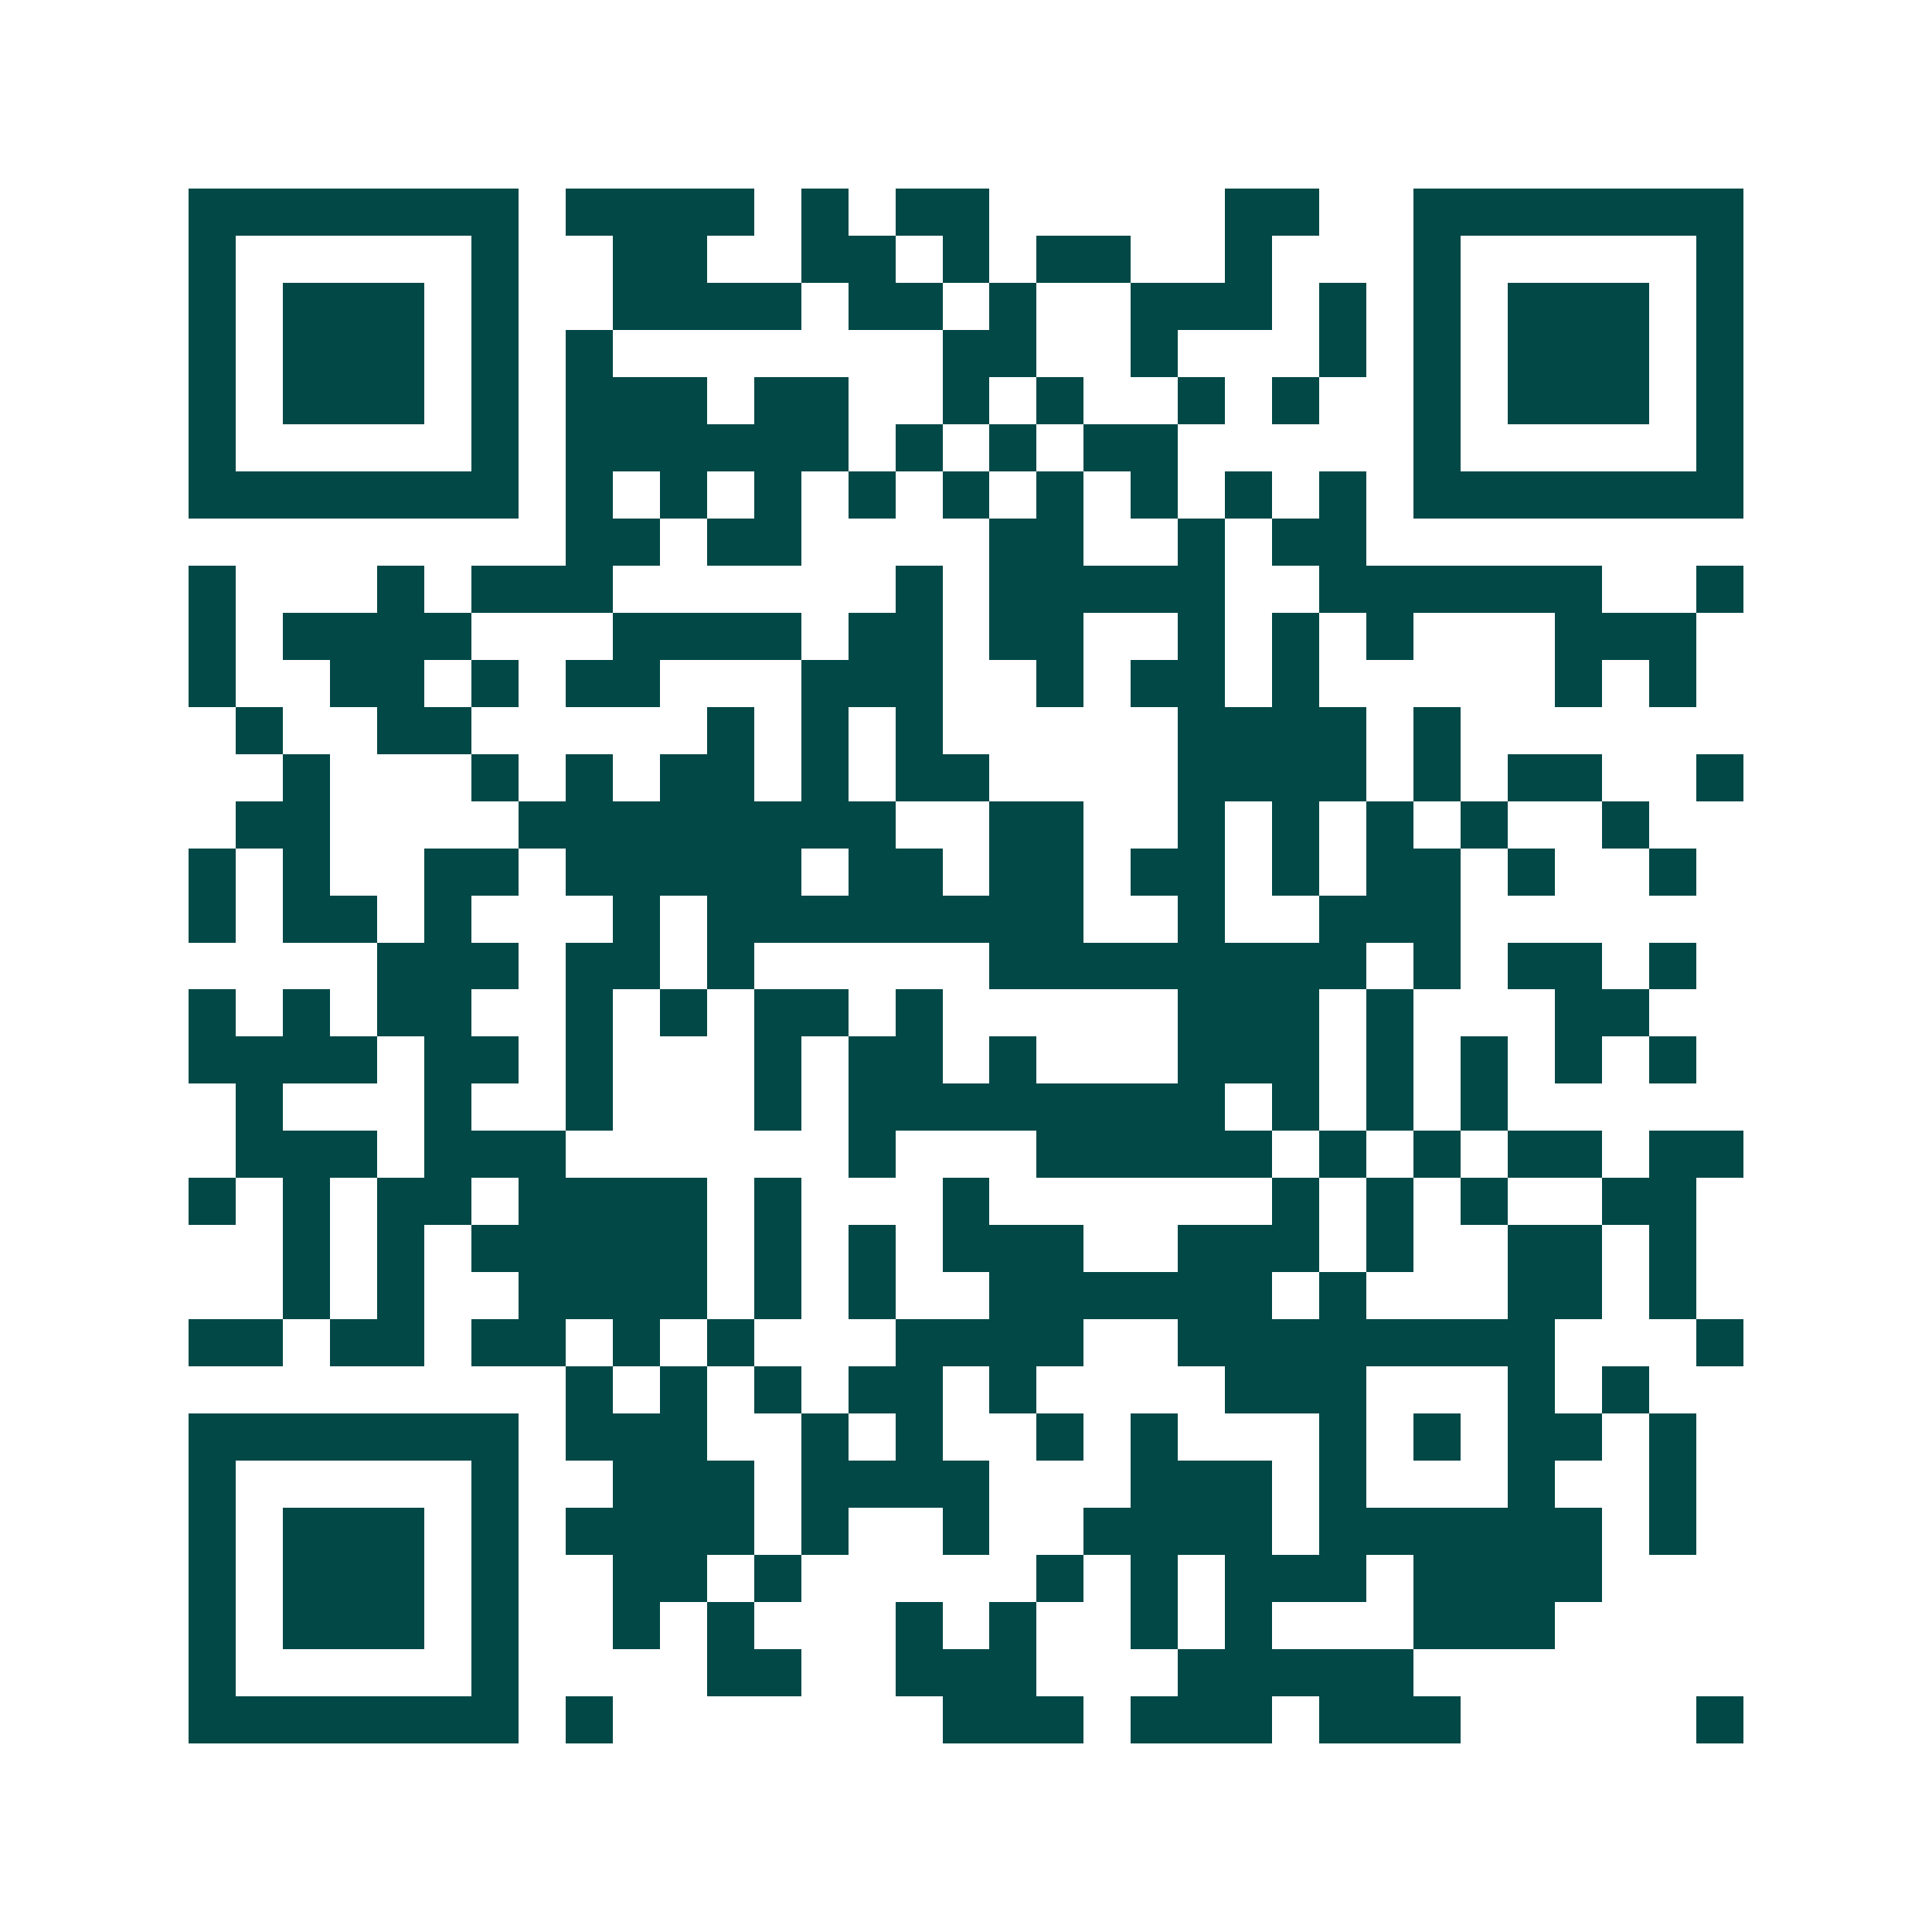 <svg xmlns="http://www.w3.org/2000/svg" width="200" height="200" viewBox="0 0 41 41" shape-rendering="crispEdges"><path fill="#ffffff" d="M0 0h41v41H0z"/><path stroke="#014847" d="M4 4.5h7m1 0h4m1 0h1m1 0h2m5 0h2m2 0h7M4 5.5h1m5 0h1m2 0h2m2 0h2m1 0h1m1 0h2m2 0h1m3 0h1m5 0h1M4 6.5h1m1 0h3m1 0h1m2 0h4m1 0h2m1 0h1m2 0h3m1 0h1m1 0h1m1 0h3m1 0h1M4 7.5h1m1 0h3m1 0h1m1 0h1m7 0h2m2 0h1m3 0h1m1 0h1m1 0h3m1 0h1M4 8.5h1m1 0h3m1 0h1m1 0h3m1 0h2m2 0h1m1 0h1m2 0h1m1 0h1m2 0h1m1 0h3m1 0h1M4 9.5h1m5 0h1m1 0h6m1 0h1m1 0h1m1 0h2m5 0h1m5 0h1M4 10.5h7m1 0h1m1 0h1m1 0h1m1 0h1m1 0h1m1 0h1m1 0h1m1 0h1m1 0h1m1 0h7M12 11.5h2m1 0h2m4 0h2m2 0h1m1 0h2M4 12.5h1m3 0h1m1 0h3m6 0h1m1 0h5m2 0h6m2 0h1M4 13.5h1m1 0h4m3 0h4m1 0h2m1 0h2m2 0h1m1 0h1m1 0h1m3 0h3M4 14.5h1m2 0h2m1 0h1m1 0h2m3 0h3m2 0h1m1 0h2m1 0h1m5 0h1m1 0h1M5 15.5h1m2 0h2m5 0h1m1 0h1m1 0h1m5 0h4m1 0h1M6 16.5h1m3 0h1m1 0h1m1 0h2m1 0h1m1 0h2m4 0h4m1 0h1m1 0h2m2 0h1M5 17.5h2m4 0h8m2 0h2m2 0h1m1 0h1m1 0h1m1 0h1m2 0h1M4 18.5h1m1 0h1m2 0h2m1 0h5m1 0h2m1 0h2m1 0h2m1 0h1m1 0h2m1 0h1m2 0h1M4 19.5h1m1 0h2m1 0h1m3 0h1m1 0h8m2 0h1m2 0h3M8 20.5h3m1 0h2m1 0h1m5 0h8m1 0h1m1 0h2m1 0h1M4 21.5h1m1 0h1m1 0h2m2 0h1m1 0h1m1 0h2m1 0h1m5 0h3m1 0h1m3 0h2M4 22.5h4m1 0h2m1 0h1m3 0h1m1 0h2m1 0h1m3 0h3m1 0h1m1 0h1m1 0h1m1 0h1M5 23.5h1m3 0h1m2 0h1m3 0h1m1 0h8m1 0h1m1 0h1m1 0h1M5 24.5h3m1 0h3m6 0h1m3 0h5m1 0h1m1 0h1m1 0h2m1 0h2M4 25.5h1m1 0h1m1 0h2m1 0h4m1 0h1m3 0h1m6 0h1m1 0h1m1 0h1m2 0h2M6 26.5h1m1 0h1m1 0h5m1 0h1m1 0h1m1 0h3m2 0h3m1 0h1m2 0h2m1 0h1M6 27.5h1m1 0h1m2 0h4m1 0h1m1 0h1m2 0h6m1 0h1m3 0h2m1 0h1M4 28.5h2m1 0h2m1 0h2m1 0h1m1 0h1m3 0h4m2 0h8m3 0h1M12 29.5h1m1 0h1m1 0h1m1 0h2m1 0h1m4 0h3m3 0h1m1 0h1M4 30.5h7m1 0h3m2 0h1m1 0h1m2 0h1m1 0h1m3 0h1m1 0h1m1 0h2m1 0h1M4 31.5h1m5 0h1m2 0h3m1 0h4m3 0h3m1 0h1m3 0h1m2 0h1M4 32.5h1m1 0h3m1 0h1m1 0h4m1 0h1m2 0h1m2 0h4m1 0h6m1 0h1M4 33.5h1m1 0h3m1 0h1m2 0h2m1 0h1m5 0h1m1 0h1m1 0h3m1 0h4M4 34.5h1m1 0h3m1 0h1m2 0h1m1 0h1m3 0h1m1 0h1m2 0h1m1 0h1m3 0h3M4 35.5h1m5 0h1m4 0h2m2 0h3m3 0h5M4 36.5h7m1 0h1m7 0h3m1 0h3m1 0h3m5 0h1"/></svg>
